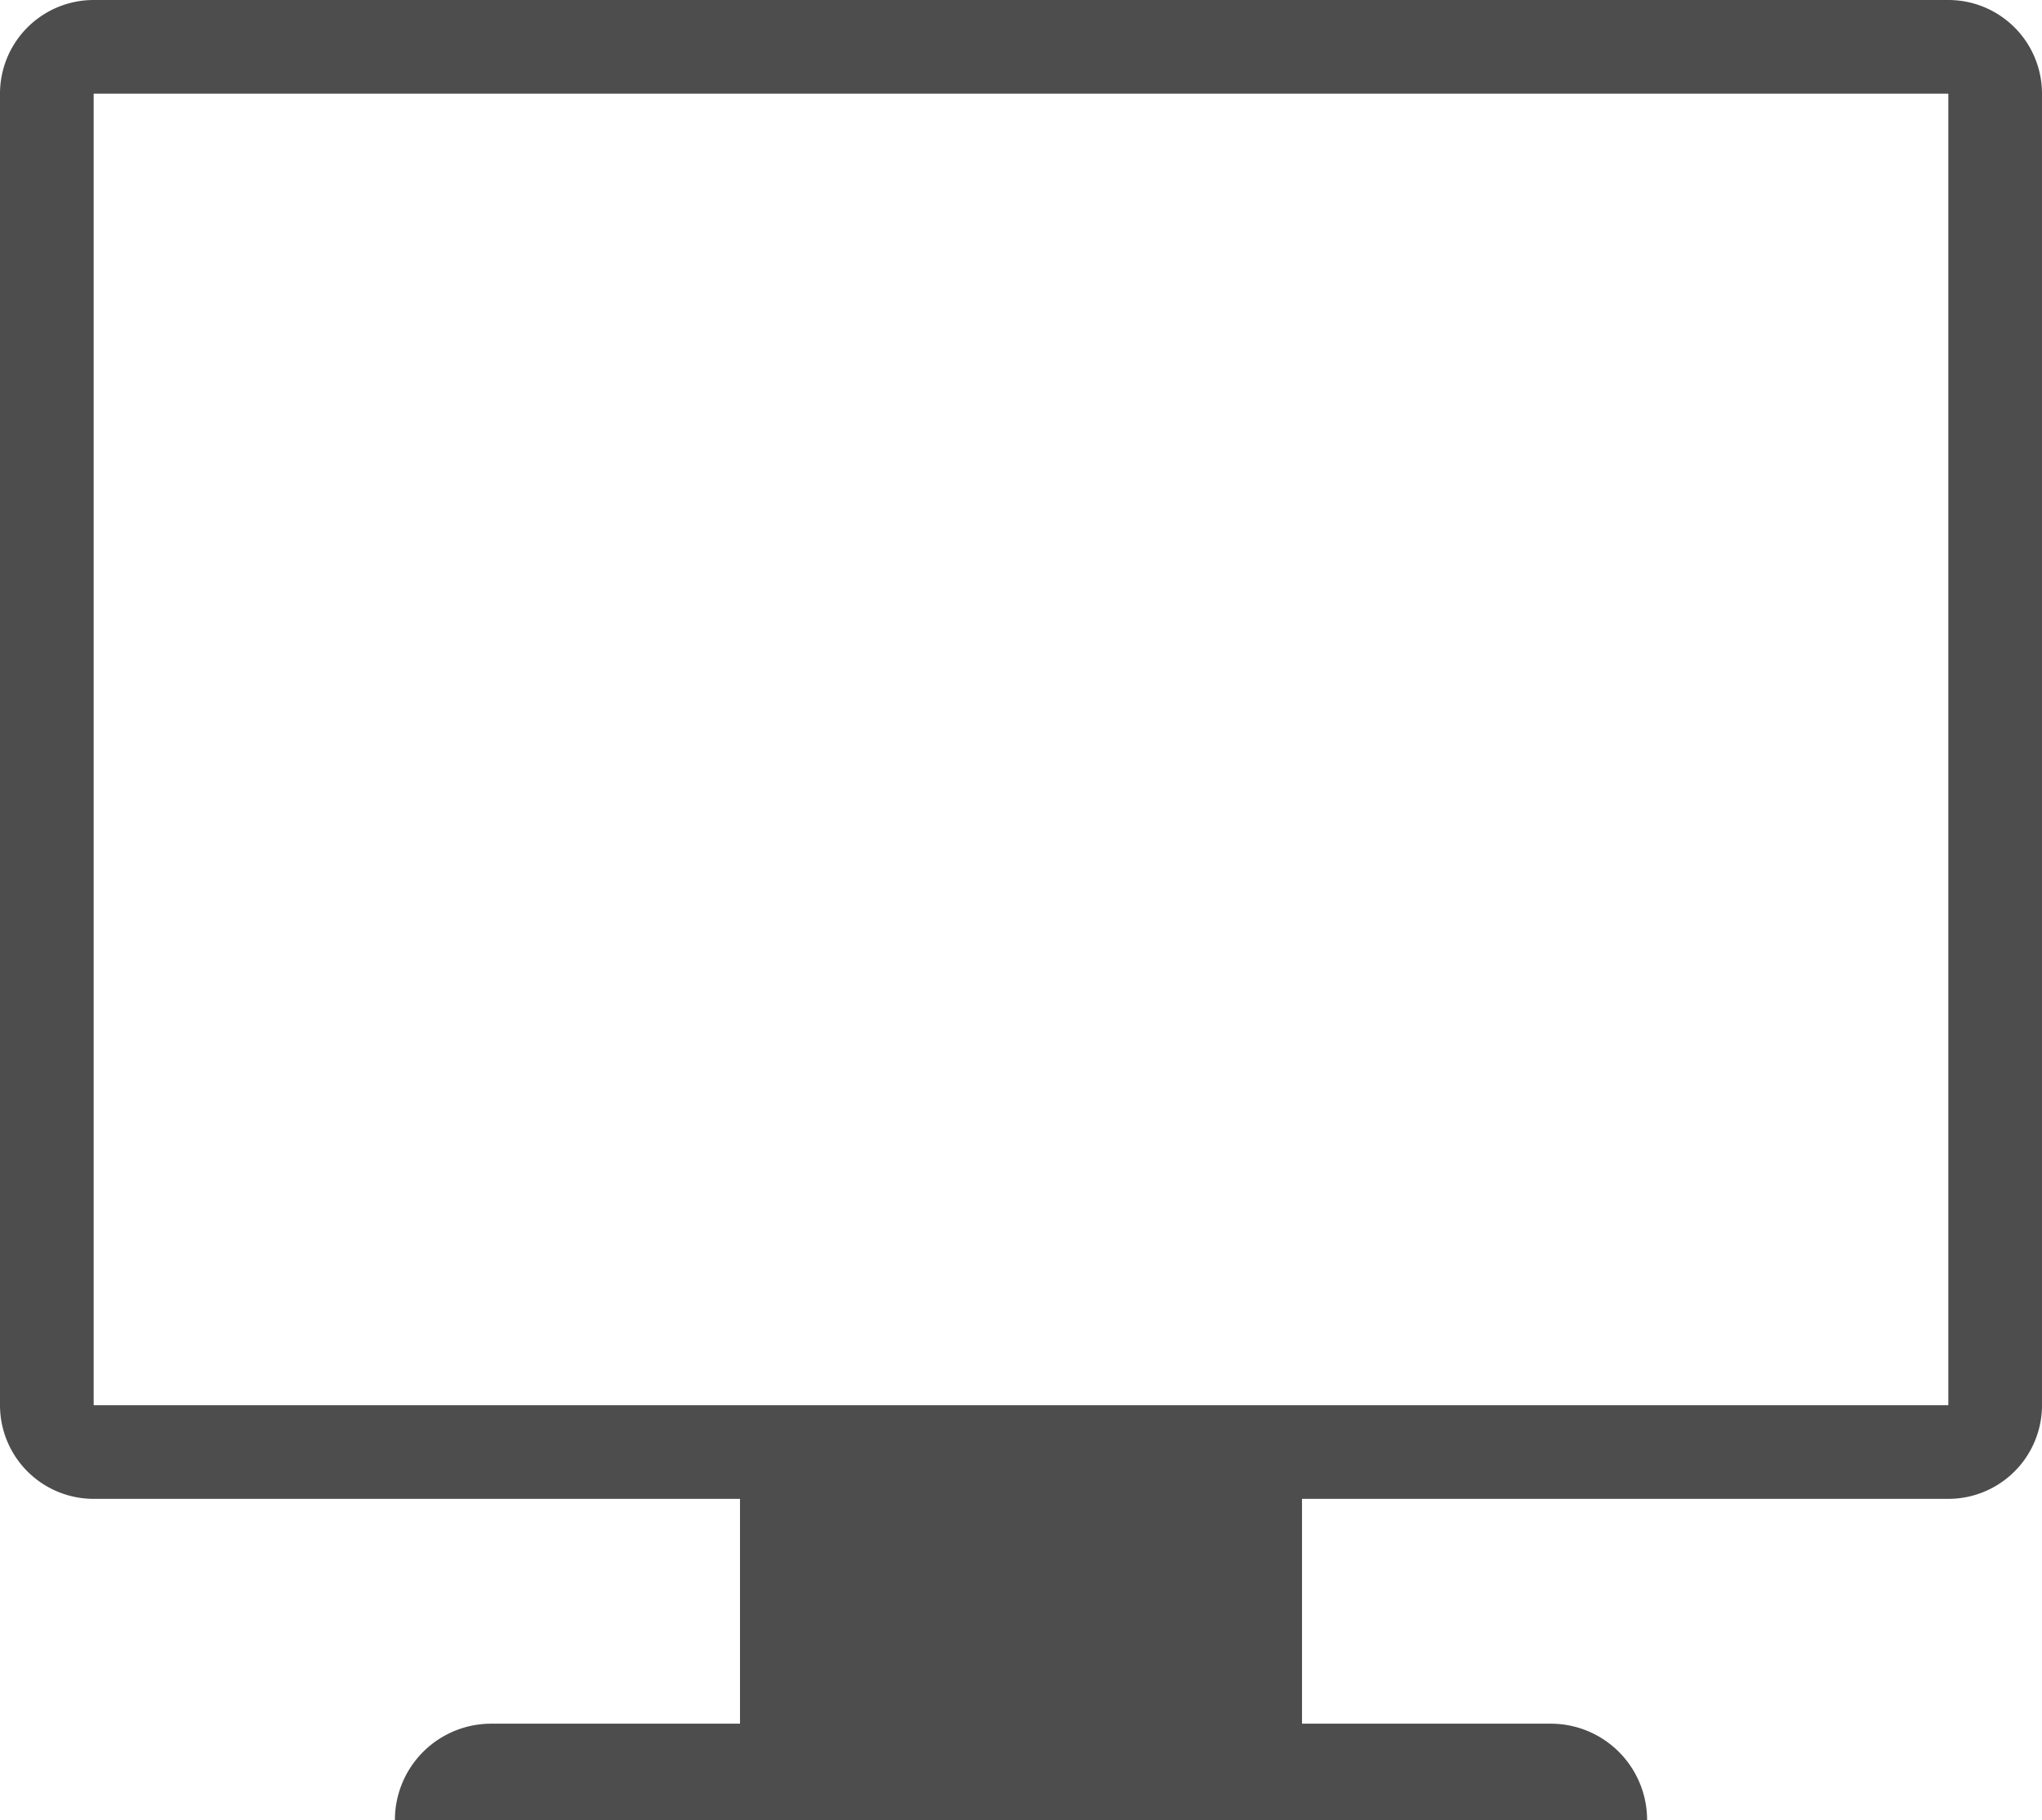 <svg xmlns="http://www.w3.org/2000/svg" viewBox="0 0 109 97.14"><defs><style>.cls-1{fill:#4d4d4d;}</style></defs><title>icon_func_07</title><g id="レイヤー_2" data-name="レイヤー 2"><g id="レイヤー_2-2" data-name="レイヤー 2"><path class="cls-1" d="M104,0H5A5,5,0,0,0,0,5V75a5,5,0,0,0,5,5H39.5V92H26.22a5.14,5.14,0,0,0-5.14,5.14H87.92A5.14,5.14,0,0,0,82.78,92H69.5V80H104a5,5,0,0,0,5-5V5A5,5,0,0,0,104,0Zm0,75H5V5h99Z"/></g></g></svg>